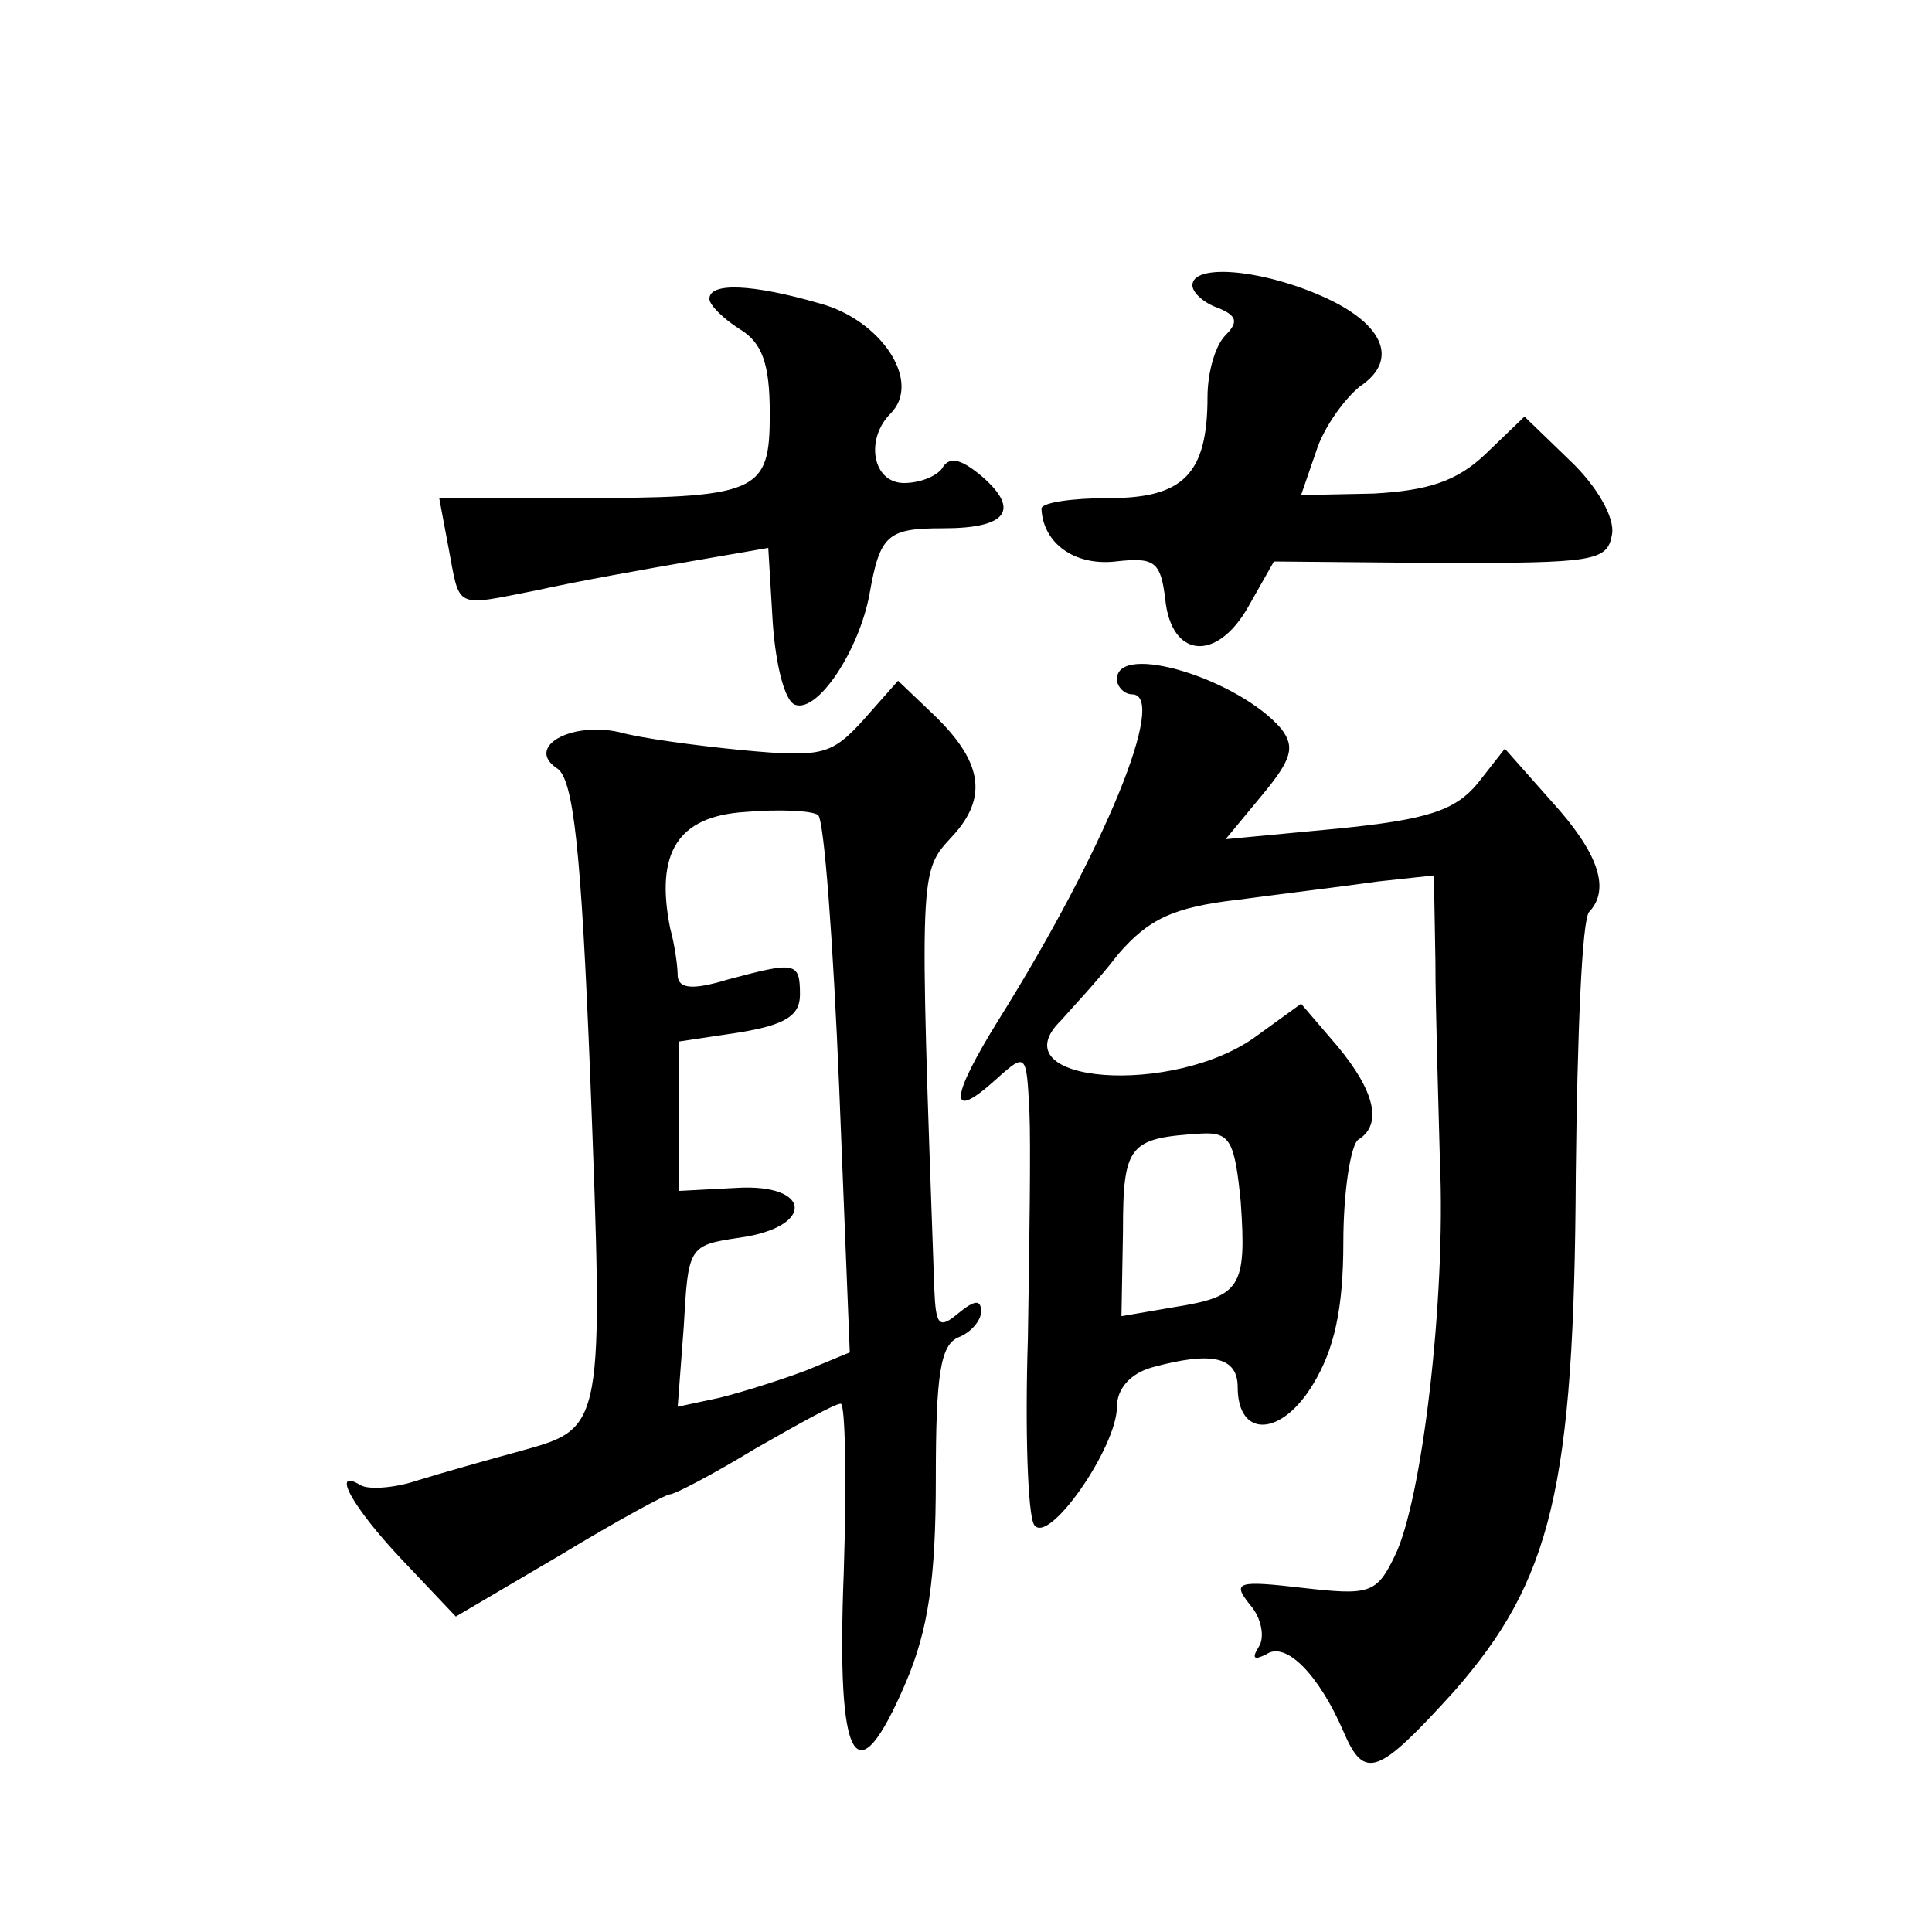 <?xml version="1.0" standalone="no"?>
<!DOCTYPE svg PUBLIC "-//W3C//DTD SVG 20010904//EN"
 "http://www.w3.org/TR/2001/REC-SVG-20010904/DTD/svg10.dtd">
<svg version="1.0" xmlns="http://www.w3.org/2000/svg"
 width="128pt" height="128pt" viewBox="0 0 128 128"
 preserveAspectRatio="xMidYMid meet">
<g transform="translate(0,128) scale(0.1,-0.1)"
fill="#0" stroke="none">
<path d="M790 1091 c0 -5 8 -12 17 -15 12 -5 14 -9 5 -18 -7 -7 -12 -25 -12 -41
0 -51 -16 -67 -65 -67 -25 0 -45 -3 -45 -7 1 -23 22 -38 49 -35 26 3 30 0 33 -25
4 -39 34 -42 55 -5 l17 30 111 -1 c101 0 110 1 113 19 2 11 -10 32 -28 49 l-30
29 -26 -25 c-19 -18 -38 -24 -74 -26 l-48 -1 10 29 c5 16 19 35 29 43 27 18 15
43 -28 61 -40 17 -83 20 -83 6z M470 1082 c0 -4 9 -13 20 -20 15 -9 20 -23 20 -56
0 -53 -7 -56 -132 -56 l-87 0 6 -32 c8 -42 3 -40 59 -29 27 6 72 14 101 19 l52
9 3 -50 c2 -28 8 -52 15 -54 15 -5 42 36 49 73 7 40 12 44 49 44 42 0 51 12 26
34 -13 11 -21 14 -26 7 -3 -6 -15 -11 -26 -11 -21 0 -26 29 -9 46 21 21 -6 62 -47
73 -45 13 -73 14 -73 3z M740 830 c0 -5 5 -10 10 -10 24 0 -18 -103 -88 -215 -33
-53 -34 -69 -2 -40 20 18 20 17 22 -21 1 -21 0 -89 -1 -151 -2 -61 0 -116 4 -123
9 -15 55 51 55 78 0 12 9 22 23 26 40 11 57 7 57 -13 0 -34 29 -33 50 2 14 23 20
50 20 94 0 34 5 65 10 68 16 10 11 32 -14 62 l-24 28 -29 -21 c-55 -41 -173 -32
-130 10 7 8 25 27 38 44 20 23 36 31 80 36 30 4 71 9 92 12 l37 4 1 -57 c0 -32
2 -92 3 -133 4 -91 -12 -225 -30 -261 -12 -25 -17 -26 -61 -21 -43 5 -47 4 -35
-11 8 -9 10 -22 6 -28 -5 -8 -3 -9 5 -5 13 9 35 -14 51 -51 14 -33 23 -29 73 26
65 74 80 135 81 343 1 91 4 170 9 174 14 15 6 39 -25 73 l-31 35 -18 -23 c-15 -18
-33 -24 -93 -30 l-74 -7 24 29 c20 24 22 32 13 44 -28 33 -109 58 -109 33z m82
-346 c4 -57 0 -63 -44 -70 l-35 -6 1 56 c0 58 4 62 52 65 19 1 22 -5 26 -45z M572
803 c-21 -23 -27 -25 -80 -20 -31 3 -68 8 -82 12 -32 7 -62 -10 -41 -24 11 -7 16
-54 22 -203 9 -234 9 -234 -45 -249 -22 -6 -54 -15 -70 -20 -15 -5 -32 -6 -37 -3
-20 12 -6 -14 27 -49 l36 -38 68 40 c38 23 71 41 74 41 3 0 28 13 56 30 28 16 53
30 57 30 3 0 4 -50 2 -112 -5 -128 8 -150 41 -73 15 35 20 69 20 135 0 69 3 89
15 94 8 3 15 11 15 17 0 8 -4 8 -15 -1 -13 -11 -15 -8 -16 16 -10 281 -10 276 12
300 24 26 20 50 -14 82 l-22 21 -23 -26z m-16 -244 l7 -175 -29 -12 c-16 -6 -41
-14 -57 -18 l-28 -6 4 53 c3 53 3 54 37 59 50 7 48 36 -2 33 l-38 -2 0 49 0 50
40 6 c30 5 40 11 40 25 0 22 -3 22 -48 10 -23 -7 -32 -6 -33 2 0 7 -2 21 -5 32
-10 50 5 74 49 77 23 2 45 1 49 -2 4 -3 10 -84 14 -181z"/>
</g>
</svg>
